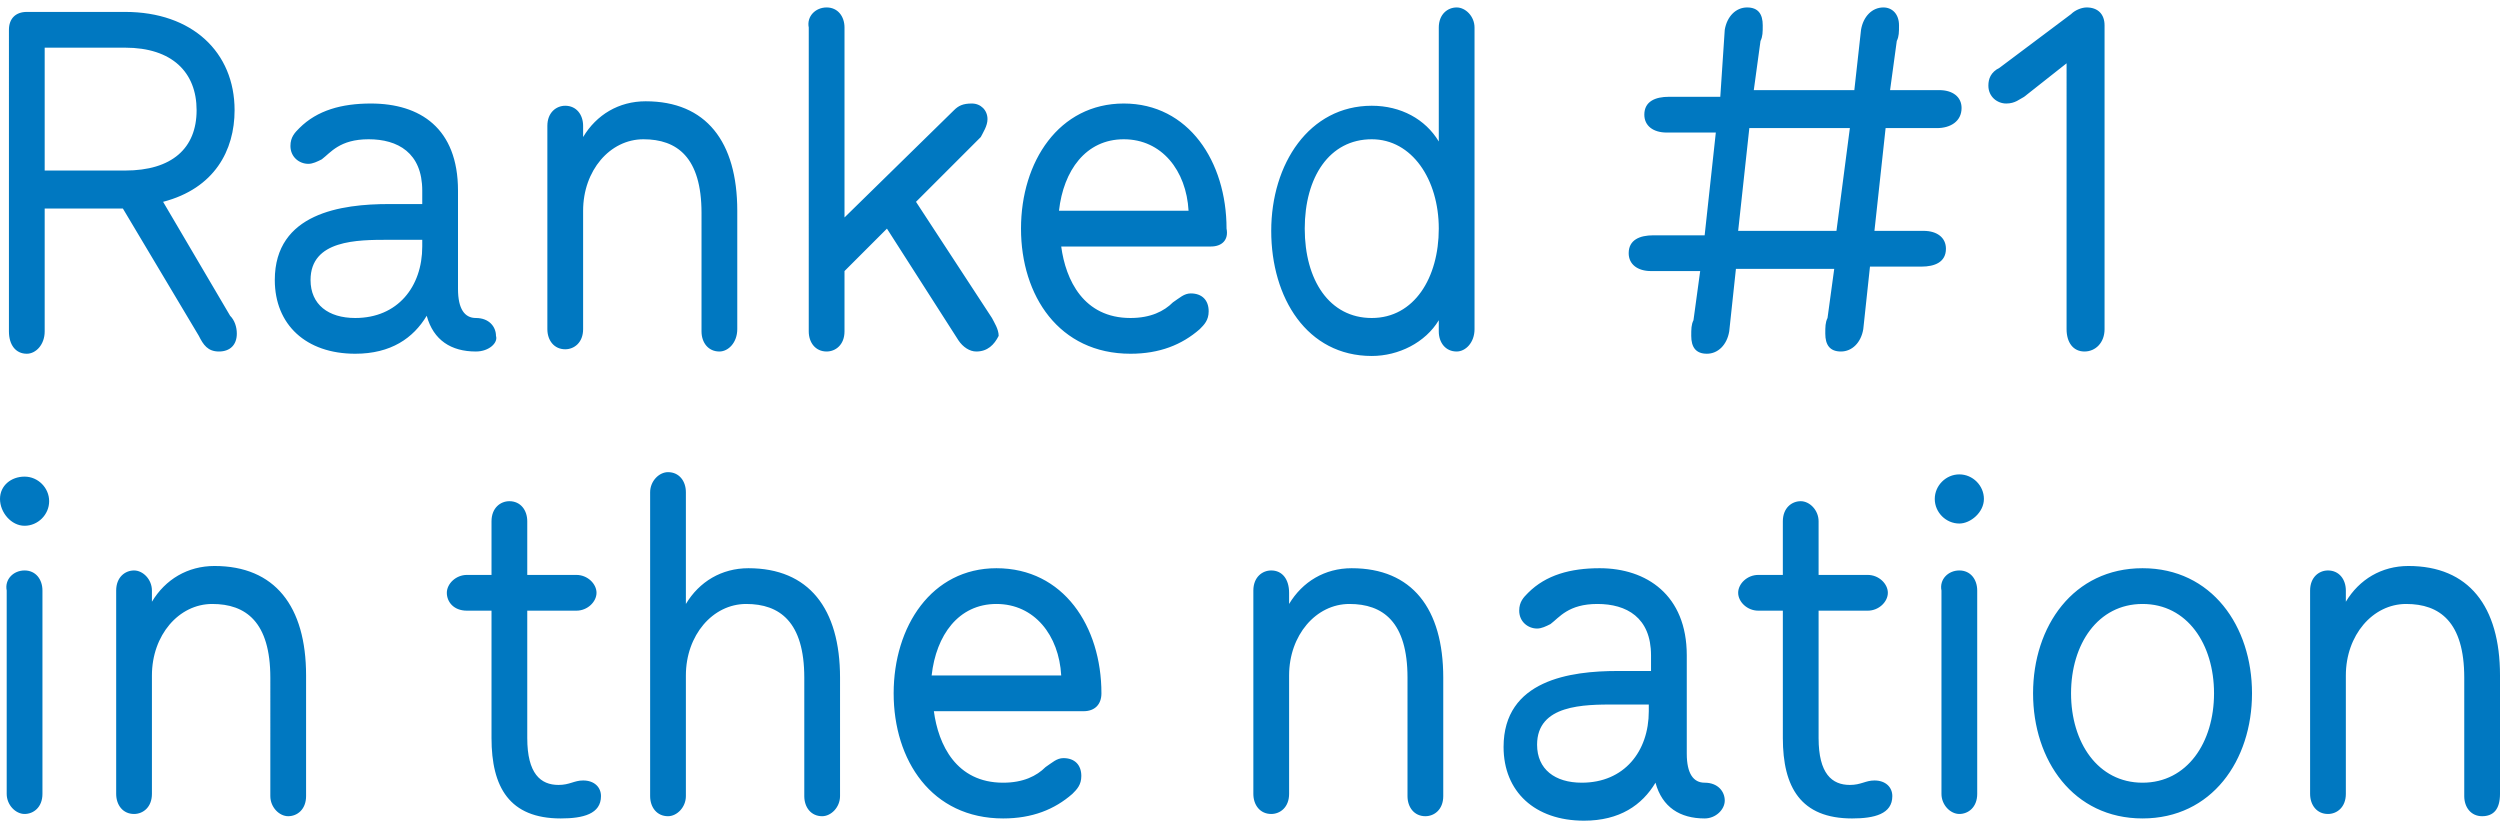 <!-- Generator: Adobe Illustrator 25.2.1, SVG Export Plug-In  -->
<svg version="1.1" xmlns="http://www.w3.org/2000/svg" xmlns:xlink="http://www.w3.org/1999/xlink" x="0px" y="0px" width="112px"
	 height="37px" viewBox="0 0 111.9 36.3" style="overflow:visible;enable-background:new 0 0 111.9 36.3;" xml:space="preserve">
<style type="text/css">
	.st0{fill-rule:evenodd;clip-rule:evenodd;fill:#0078C1;}
</style>
<defs>
</defs>
<path class="st0" d="M111.1,36.2c-0.5,0-0.8-0.4-0.8-0.9V30c0-2.5-1.1-3.3-2.6-3.3c-1.5,0-2.7,1.4-2.7,3.2v5.3
	c0,0.6-0.4,0.9-0.8,0.9c-0.5,0-0.8-0.4-0.8-0.9v-9.1c0-0.6,0.4-0.9,0.8-0.9c0.5,0,0.8,0.4,0.8,0.9v0.5c0.6-1,1.6-1.6,2.8-1.6
	c2.7,0,4.1,1.8,4.1,4.9v5.3C111.9,35.9,111.6,36.2,111.1,36.2z M95.9,36.3c-3.1,0-4.9-2.6-4.9-5.6s1.8-5.6,4.9-5.6s4.9,2.6,4.9,5.6
	S99,36.3,95.9,36.3z M95.9,26.7c-2,0-3.2,1.8-3.2,4s1.2,4,3.2,4c2,0,3.2-1.8,3.2-4S97.9,26.7,95.9,26.7z M93.3,15.4
	c-0.5,0-0.8-0.4-0.8-1V2.5L90.6,4c-0.2,0.1-0.4,0.3-0.8,0.3c-0.4,0-0.8-0.3-0.8-0.8c0-0.3,0.1-0.6,0.5-0.8l3.2-2.4
	C92.9,0.1,93.2,0,93.4,0c0.5,0,0.8,0.3,0.8,0.8v13.6C94.2,15,93.8,15.4,93.3,15.4z M87.7,23.1c-0.6,0-1.1-0.5-1.1-1.1
	s0.5-1.1,1.1-1.1c0.6,0,1.1,0.5,1.1,1.1S88.2,23.1,87.7,23.1z M86.7,5.4h-2.3L83.9,10h2.2c0.6,0,1,0.3,1,0.8c0,0.6-0.5,0.8-1.1,0.8
	h-2.3l-0.3,2.8c-0.1,0.6-0.5,1-1,1c-0.5,0-0.7-0.3-0.7-0.8c0-0.3,0-0.5,0.1-0.7l0.3-2.2h-4.4l-0.3,2.8c-0.1,0.6-0.5,1-1,1
	c-0.5,0-0.7-0.3-0.7-0.8c0-0.3,0-0.5,0.1-0.7l0.3-2.2h-2.2c-0.6,0-1-0.3-1-0.8c0-0.6,0.5-0.8,1.1-0.8h2.3l0.5-4.6h-2.2
	c-0.6,0-1-0.3-1-0.8c0-0.6,0.5-0.8,1.1-0.8h2.3L77.2,1c0.1-0.6,0.5-1,1-1c0.5,0,0.7,0.3,0.7,0.8c0,0.3,0,0.5-0.1,0.7l-0.3,2.2H83
	L83.3,1c0.1-0.6,0.5-1,1-1C84.7,0,85,0.3,85,0.8c0,0.3,0,0.5-0.1,0.7l-0.3,2.2h2.2c0.6,0,1,0.3,1,0.8C87.8,5.1,87.3,5.4,86.7,5.4z
	 M78.3,5.4L77.8,10h4.4l0.6-4.6H78.3z M75.5,29v4.4c0,0.9,0.3,1.3,0.8,1.3c0.6,0,0.9,0.4,0.9,0.8c0,0.4-0.4,0.8-0.9,0.8
	c-1.1,0-1.9-0.5-2.2-1.6c-0.6,1-1.6,1.7-3.2,1.7c-2.2,0-3.6-1.3-3.6-3.3c0-3,3-3.4,5.1-3.4h1.5V29c0-1.7-1.1-2.3-2.4-2.3
	c-1.3,0-1.7,0.6-2.1,0.9c-0.2,0.1-0.4,0.2-0.6,0.2c-0.4,0-0.8-0.3-0.8-0.8c0-0.4,0.2-0.6,0.4-0.8c0.8-0.8,1.9-1.1,3.2-1.1
	C73.7,25.1,75.5,26.3,75.5,29z M72.3,31.2c-1.4,0-3.5,0-3.5,1.8c0,1.1,0.8,1.7,2,1.7c1.9,0,3-1.4,3-3.2v-0.3H72.3z M65.2,15.4
	c-0.5,0-0.8-0.4-0.8-0.9V14c-0.6,1-1.8,1.6-3,1.6c-2.9,0-4.5-2.6-4.5-5.6s1.7-5.6,4.5-5.6c1.3,0,2.4,0.6,3,1.6V0.9
	c0-0.6,0.4-0.9,0.8-0.9C65.6,0,66,0.4,66,0.9v13.5C66,15,65.6,15.4,65.2,15.4z M61.4,5.9c-1.9,0-3,1.7-3,4s1.1,4,3,4
	c1.9,0,3-1.8,3-4S63.2,5.9,61.4,5.9z M57.7,26.2v0.5c0.6-1,1.6-1.6,2.8-1.6c2.7,0,4.1,1.8,4.1,4.9v5.3c0,0.6-0.4,0.9-0.8,0.9
	c-0.5,0-0.8-0.4-0.8-0.9V30c0-2.5-1.1-3.3-2.6-3.3c-1.5,0-2.7,1.4-2.7,3.2v5.3c0,0.6-0.4,0.9-0.8,0.9c-0.5,0-0.8-0.4-0.8-0.9v-9.1
	c0-0.6,0.4-0.9,0.8-0.9C57.4,25.2,57.7,25.6,57.7,26.2z M54.2,10.7h-6.7c0.2,1.5,1,3.2,3.1,3.2c0.9,0,1.5-0.3,1.9-0.7
	c0.3-0.2,0.5-0.4,0.8-0.4c0.5,0,0.8,0.3,0.8,0.8c0,0.4-0.2,0.6-0.4,0.8c-0.8,0.7-1.8,1.1-3.1,1.1c-3.2,0-4.9-2.6-4.9-5.6
	s1.7-5.6,4.6-5.6c2.9,0,4.6,2.6,4.6,5.6C55,10.4,54.7,10.7,54.2,10.7z M50.3,5.9c-1.7,0-2.7,1.4-2.9,3.2h5.8
	C53.1,7.3,52,5.9,50.3,5.9z M49.3,30.7c0,0.5-0.3,0.8-0.8,0.8h-6.7c0.2,1.5,1,3.2,3.1,3.2c0.9,0,1.5-0.3,1.9-0.7
	c0.3-0.2,0.5-0.4,0.8-0.4c0.5,0,0.8,0.3,0.8,0.8c0,0.4-0.2,0.6-0.4,0.8c-0.8,0.7-1.8,1.1-3.1,1.1c-3.2,0-4.9-2.6-4.9-5.6
	s1.7-5.6,4.6-5.6C47.6,25.1,49.3,27.7,49.3,30.7z M44.6,26.7c-1.7,0-2.7,1.4-2.9,3.2h5.8C47.4,28.1,46.3,26.7,44.6,26.7z M43.7,15.4
	c-0.3,0-0.6-0.2-0.8-0.5l-3.2-5l-1.9,1.9v2.7c0,0.6-0.4,0.9-0.8,0.9c-0.5,0-0.8-0.4-0.8-0.9V0.9C36.1,0.4,36.5,0,37,0
	c0.5,0,0.8,0.4,0.8,0.9v8.5l4.9-4.8c0.2-0.2,0.4-0.3,0.8-0.3c0.4,0,0.7,0.3,0.7,0.7c0,0.3-0.2,0.6-0.3,0.8l-2.9,2.9l3.4,5.2
	c0.1,0.2,0.3,0.5,0.3,0.8C44.5,15.1,44.2,15.4,43.7,15.4z M37.6,35.3c0,0.5-0.4,0.9-0.8,0.9c-0.5,0-0.8-0.4-0.8-0.9V30
	c0-2.5-1.1-3.3-2.6-3.3c-1.5,0-2.7,1.4-2.7,3.2v5.4c0,0.5-0.4,0.9-0.8,0.9c-0.5,0-0.8-0.4-0.8-0.9V21.7c0-0.5,0.4-0.9,0.8-0.9
	c0.5,0,0.8,0.4,0.8,0.9v5c0.6-1,1.6-1.6,2.8-1.6c2.7,0,4.1,1.8,4.1,4.9V35.3z M32.2,15.4c-0.5,0-0.8-0.4-0.8-0.9V9.2
	c0-2.5-1.1-3.3-2.6-3.3c-1.5,0-2.7,1.4-2.7,3.2v5.3c0,0.6-0.4,0.9-0.8,0.9c-0.5,0-0.8-0.4-0.8-0.9V5.3c0-0.6,0.4-0.9,0.8-0.9
	c0.5,0,0.8,0.4,0.8,0.9v0.5c0.6-1,1.6-1.6,2.8-1.6c2.7,0,4.1,1.8,4.1,4.9v5.3C33,15,32.6,15.4,32.2,15.4z M26.7,26.2
	c0,0.4-0.4,0.8-0.9,0.8h-2.2v5.7c0,1.6,0.6,2.1,1.4,2.1c0.5,0,0.7-0.2,1.1-0.2c0.5,0,0.8,0.3,0.8,0.7c0,0.8-0.8,1-1.8,1
	c-2.3,0-3.1-1.4-3.1-3.6V27h-1.1c-0.6,0-0.9-0.4-0.9-0.8c0-0.4,0.4-0.8,0.9-0.8H22V23c0-0.6,0.4-0.9,0.8-0.9c0.5,0,0.8,0.4,0.8,0.9
	v2.4h2.2C26.3,25.4,26.7,25.8,26.7,26.2z M21.3,15.4c-1.1,0-1.9-0.5-2.2-1.6c-0.6,1-1.6,1.7-3.2,1.7c-2.2,0-3.6-1.3-3.6-3.3
	c0-3,3-3.4,5.1-3.4h1.5V8.2c0-1.7-1.1-2.3-2.4-2.3c-1.3,0-1.7,0.6-2.1,0.9C14.2,6.9,14,7,13.8,7C13.4,7,13,6.7,13,6.2
	c0-0.4,0.2-0.6,0.4-0.8c0.8-0.8,1.9-1.1,3.2-1.1c2.2,0,3.9,1.1,3.9,3.9v4.4c0,0.9,0.3,1.3,0.8,1.3c0.6,0,0.9,0.4,0.9,0.8
	C22.3,15,21.9,15.4,21.3,15.4z M18.9,10.4h-1.5c-1.4,0-3.5,0-3.5,1.8c0,1.1,0.8,1.7,2,1.7c1.9,0,3-1.4,3-3.2V10.4z M13.7,35.3
	c0,0.6-0.4,0.9-0.8,0.9s-0.8-0.4-0.8-0.9V30c0-2.5-1.1-3.3-2.6-3.3c-1.5,0-2.7,1.4-2.7,3.2v5.3c0,0.6-0.4,0.9-0.8,0.9
	c-0.5,0-0.8-0.4-0.8-0.9v-9.1c0-0.6,0.4-0.9,0.8-0.9s0.8,0.4,0.8,0.9v0.5c0.6-1,1.6-1.6,2.8-1.6c2.7,0,4.1,1.8,4.1,4.9V35.3z
	 M10.6,14.6c0,0.5-0.3,0.8-0.8,0.8c-0.5,0-0.7-0.3-0.9-0.7L5.5,9H2v5.5c0,0.6-0.4,1-0.8,1c-0.5,0-0.8-0.4-0.8-1V1
	c0-0.5,0.3-0.8,0.8-0.8h4.4c3,0,4.9,1.8,4.9,4.4c0,1.8-0.9,3.5-3.2,4.1l3,5.1C10.5,14,10.6,14.3,10.6,14.6z M8.8,4.6
	c0-1.7-1.1-2.8-3.2-2.8H2v5.5h3.6C7.7,7.3,8.8,6.3,8.8,4.6z M1.1,21c0.6,0,1.1,0.5,1.1,1.1s-0.5,1.1-1.1,1.1S0,22.6,0,22
	S0.5,21,1.1,21z M1.1,25.2c0.5,0,0.8,0.4,0.8,0.9v9.1c0,0.6-0.4,0.9-0.8,0.9s-0.8-0.4-0.8-0.9v-9.1C0.2,25.6,0.6,25.2,1.1,25.2z
	 M78.7,25.4h1.1V23c0-0.6,0.4-0.9,0.8-0.9s0.8,0.4,0.8,0.9v2.4h2.2c0.5,0,0.9,0.4,0.9,0.8c0,0.4-0.4,0.8-0.9,0.8h-2.2v5.7
	c0,1.6,0.6,2.1,1.4,2.1c0.5,0,0.7-0.2,1.1-0.2c0.5,0,0.8,0.3,0.8,0.7c0,0.8-0.8,1-1.8,1c-2.3,0-3.1-1.4-3.1-3.6V27h-1.1
	c-0.5,0-0.9-0.4-0.9-0.8C77.8,25.8,78.2,25.4,78.7,25.4z M87.7,25.2c0.5,0,0.8,0.4,0.8,0.9v9.1c0,0.6-0.4,0.9-0.8,0.9
	s-0.8-0.4-0.8-0.9v-9.1C86.8,25.6,87.2,25.2,87.7,25.2z"/>
</svg>
